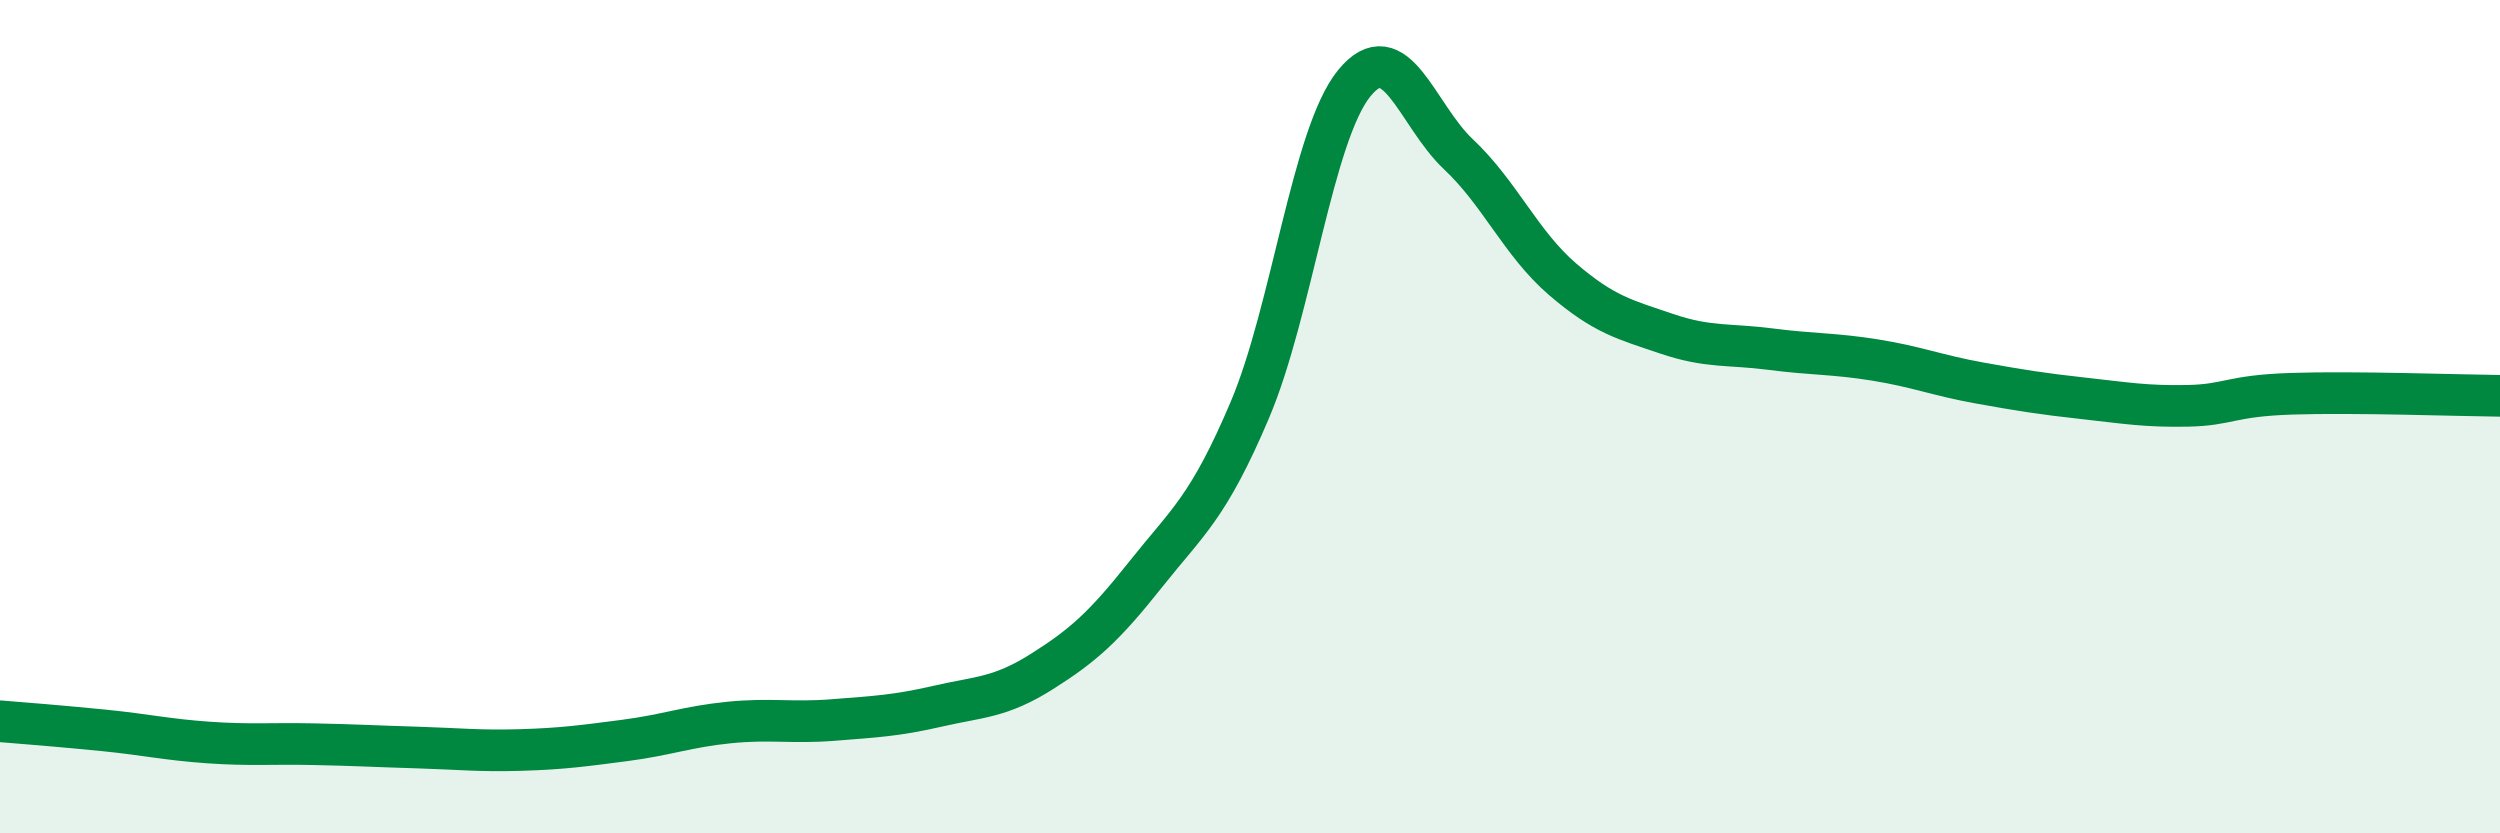 
    <svg width="60" height="20" viewBox="0 0 60 20" xmlns="http://www.w3.org/2000/svg">
      <path
        d="M 0,17.31 C 0.5,17.35 1.5,17.43 2.5,17.53 C 3.5,17.63 4,17.75 5,17.82 C 6,17.89 6.5,17.84 7.5,17.86 C 8.5,17.88 9,17.91 10,17.94 C 11,17.97 11.5,18.03 12.5,18 C 13.5,17.97 14,17.9 15,17.77 C 16,17.64 16.5,17.44 17.5,17.34 C 18.5,17.24 19,17.36 20,17.28 C 21,17.2 21.5,17.18 22.5,16.95 C 23.5,16.72 24,16.75 25,16.12 C 26,15.49 26.5,15.04 27.5,13.78 C 28.5,12.52 29,12.19 30,9.83 C 31,7.47 31.5,3.23 32.5,2 C 33.5,0.77 34,2.76 35,3.7 C 36,4.64 36.5,5.84 37.5,6.7 C 38.5,7.56 39,7.67 40,8.01 C 41,8.35 41.5,8.25 42.5,8.38 C 43.5,8.51 44,8.48 45,8.64 C 46,8.8 46.5,9.01 47.5,9.19 C 48.5,9.37 49,9.45 50,9.56 C 51,9.67 51.5,9.76 52.5,9.74 C 53.5,9.72 53.5,9.5 55,9.45 C 56.5,9.4 59,9.49 60,9.5L60 20L0 20Z"
        fill="#008740"
        opacity="0.1"
        stroke-linecap="round"
        stroke-linejoin="round"
      />
      <path
        d="M 0,17.31 C 0.5,17.35 1.5,17.43 2.5,17.53 C 3.5,17.63 4,17.75 5,17.82 C 6,17.89 6.5,17.84 7.5,17.86 C 8.5,17.88 9,17.91 10,17.94 C 11,17.97 11.5,18.03 12.5,18 C 13.5,17.97 14,17.9 15,17.77 C 16,17.64 16.5,17.44 17.5,17.34 C 18.5,17.24 19,17.36 20,17.28 C 21,17.2 21.5,17.18 22.5,16.95 C 23.5,16.72 24,16.75 25,16.12 C 26,15.49 26.5,15.04 27.5,13.78 C 28.5,12.52 29,12.19 30,9.83 C 31,7.47 31.5,3.23 32.5,2 C 33.5,0.77 34,2.76 35,3.7 C 36,4.64 36.5,5.84 37.5,6.7 C 38.5,7.56 39,7.67 40,8.01 C 41,8.35 41.5,8.25 42.5,8.38 C 43.5,8.51 44,8.48 45,8.64 C 46,8.8 46.5,9.01 47.5,9.19 C 48.5,9.37 49,9.45 50,9.56 C 51,9.67 51.5,9.76 52.5,9.74 C 53.5,9.72 53.5,9.5 55,9.45 C 56.5,9.4 59,9.49 60,9.5"
        stroke="#008740"
        stroke-width="1"
        fill="none"
        stroke-linecap="round"
        stroke-linejoin="round"
      />
    </svg>
  